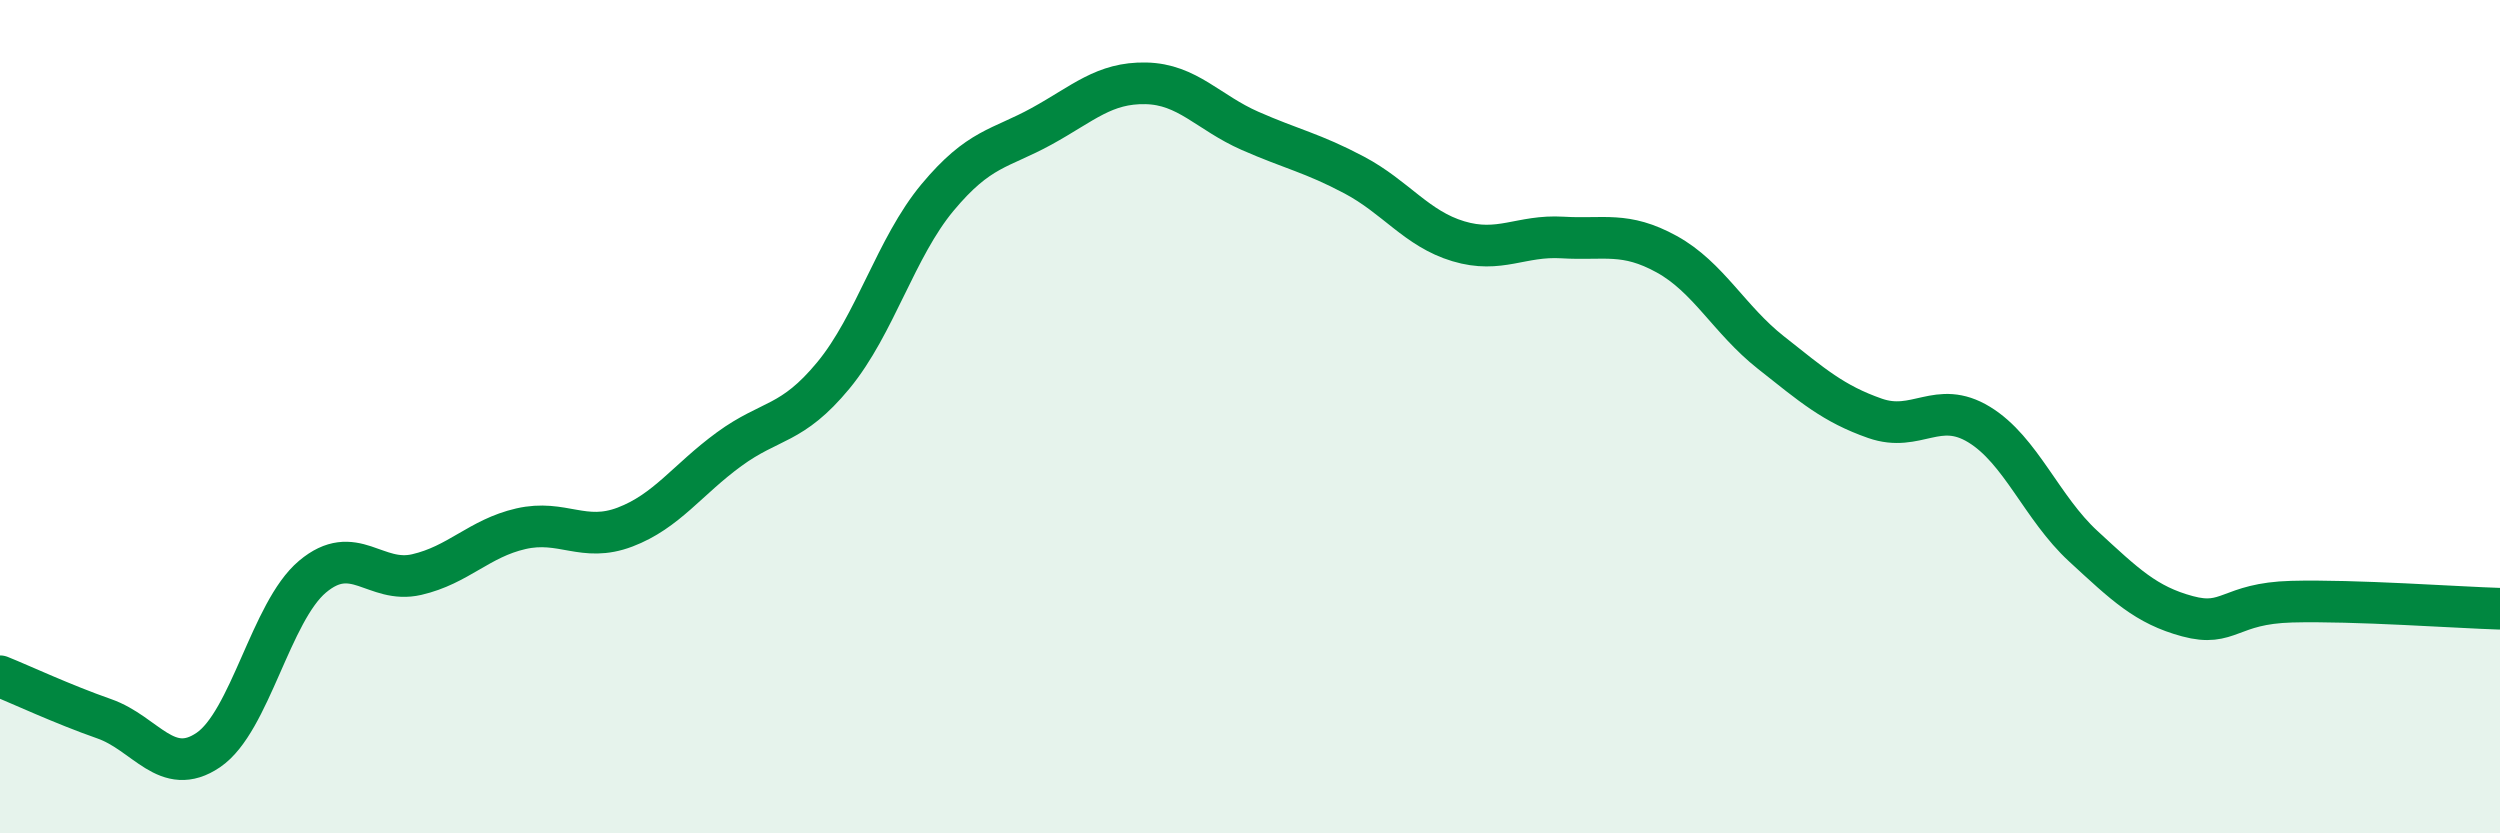 
    <svg width="60" height="20" viewBox="0 0 60 20" xmlns="http://www.w3.org/2000/svg">
      <path
        d="M 0,16.23 C 0.5,16.43 1.5,16.9 2.5,17.25 C 3.5,17.6 4,18.68 5,18 C 6,17.32 6.5,14.68 7.5,13.84 C 8.5,13 9,14.02 10,13.79 C 11,13.56 11.5,12.92 12.5,12.69 C 13.5,12.46 14,13.03 15,12.65 C 16,12.27 16.5,11.51 17.5,10.78 C 18.5,10.05 19,10.22 20,9.01 C 21,7.8 21.5,5.94 22.5,4.74 C 23.5,3.54 24,3.58 25,3.03 C 26,2.48 26.5,1.98 27.5,2 C 28.5,2.02 29,2.7 30,3.14 C 31,3.58 31.5,3.67 32.5,4.2 C 33.5,4.73 34,5.49 35,5.79 C 36,6.09 36.5,5.64 37.5,5.7 C 38.5,5.76 39,5.55 40,6.1 C 41,6.65 41.5,7.67 42.5,8.46 C 43.5,9.25 44,9.69 45,10.04 C 46,10.39 46.5,9.58 47.5,10.19 C 48.5,10.8 49,12.19 50,13.11 C 51,14.03 51.5,14.52 52.5,14.79 C 53.5,15.06 53.5,14.48 55,14.44 C 56.5,14.4 59,14.58 60,14.61L60 20L0 20Z"
        fill="#008740"
        opacity="0.1"
        stroke-linecap="round"
        stroke-linejoin="round"
      />
      <path
        d="M 0,16.23 C 0.5,16.43 1.5,16.9 2.5,17.25 C 3.5,17.6 4,18.68 5,18 C 6,17.32 6.5,14.68 7.5,13.84 C 8.5,13 9,14.02 10,13.79 C 11,13.56 11.5,12.92 12.5,12.69 C 13.5,12.46 14,13.03 15,12.65 C 16,12.27 16.5,11.51 17.5,10.78 C 18.5,10.05 19,10.22 20,9.01 C 21,7.8 21.5,5.94 22.5,4.74 C 23.5,3.54 24,3.58 25,3.03 C 26,2.48 26.5,1.98 27.5,2 C 28.5,2.02 29,2.7 30,3.14 C 31,3.58 31.5,3.67 32.5,4.2 C 33.5,4.73 34,5.49 35,5.79 C 36,6.09 36.5,5.64 37.5,5.7 C 38.5,5.76 39,5.55 40,6.1 C 41,6.65 41.5,7.67 42.5,8.46 C 43.5,9.25 44,9.69 45,10.04 C 46,10.39 46.5,9.58 47.5,10.19 C 48.5,10.8 49,12.19 50,13.11 C 51,14.03 51.5,14.52 52.5,14.79 C 53.5,15.06 53.5,14.48 55,14.44 C 56.5,14.4 59,14.58 60,14.61"
        stroke="#008740"
        stroke-width="1"
        fill="none"
        stroke-linecap="round"
        stroke-linejoin="round"
      />
    </svg>
  